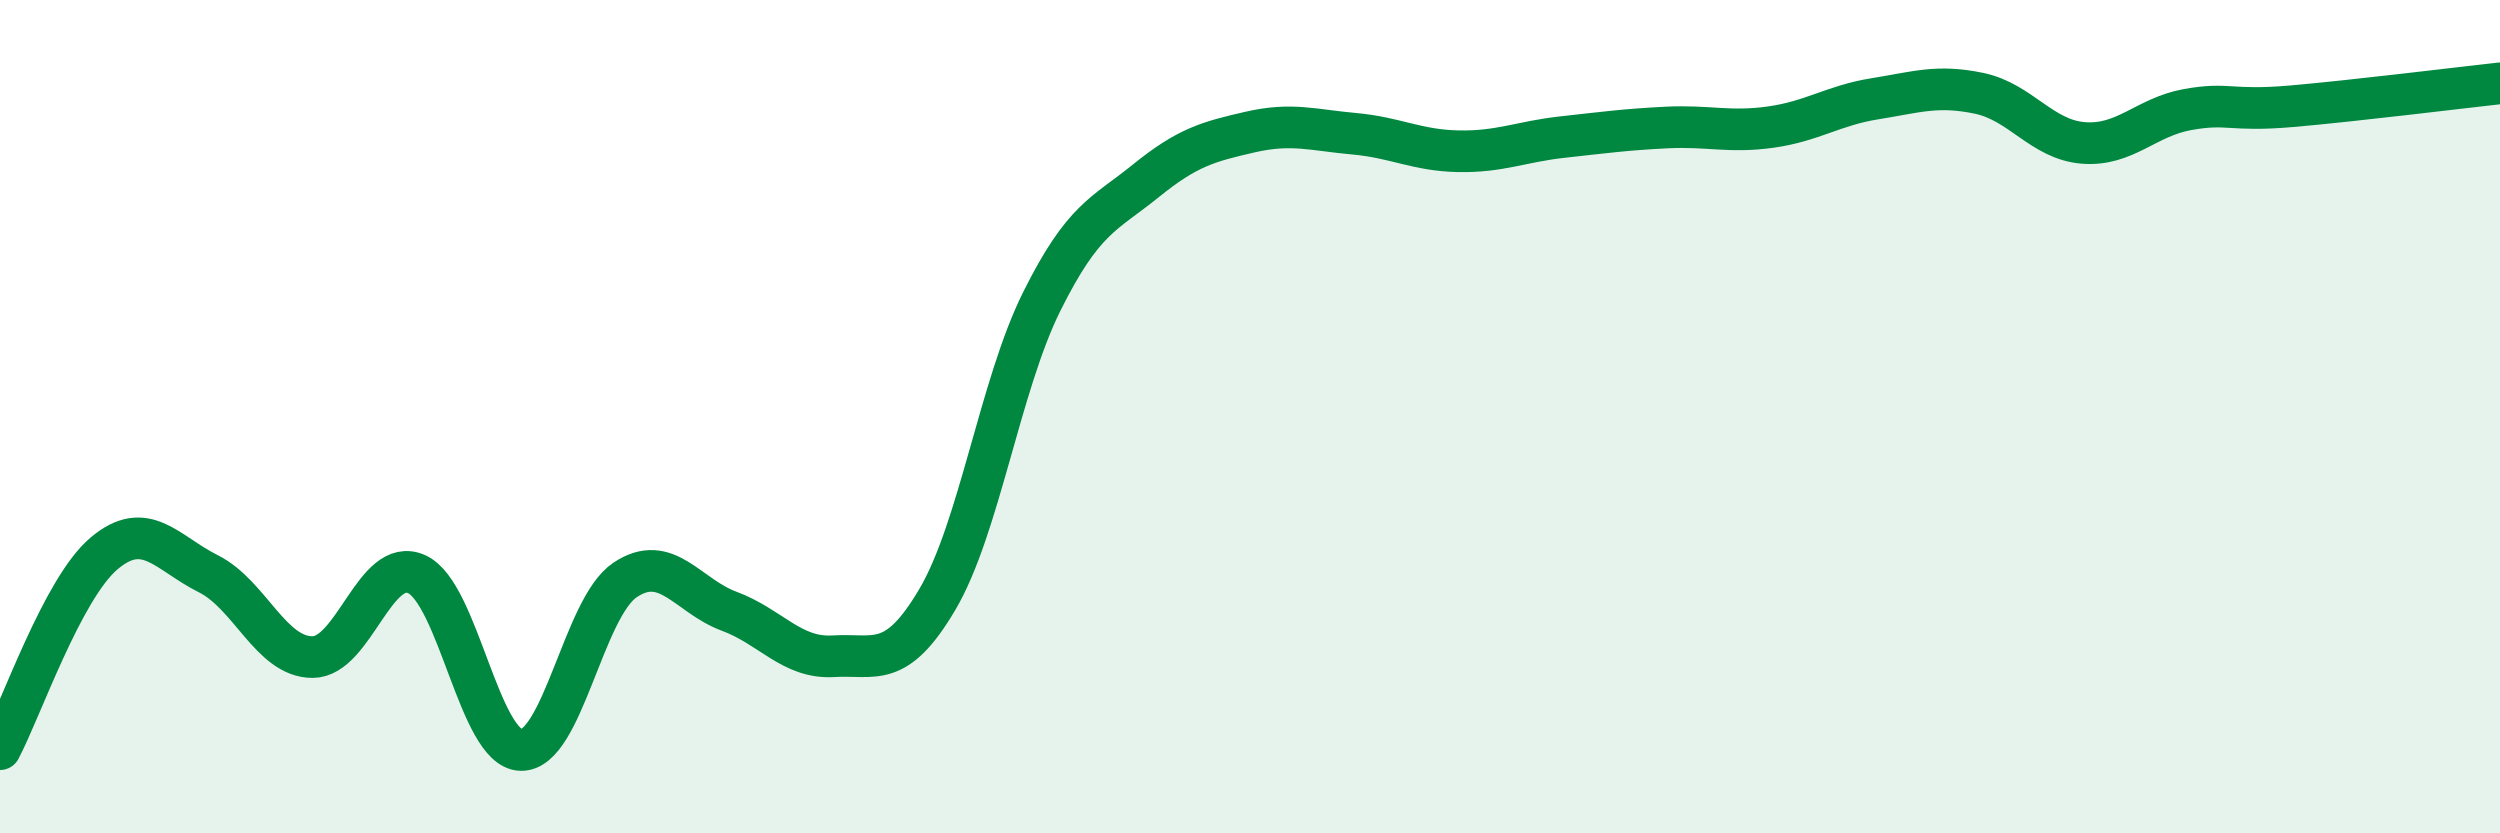 
    <svg width="60" height="20" viewBox="0 0 60 20" xmlns="http://www.w3.org/2000/svg">
      <path
        d="M 0,17.98 C 0.5,17.04 1.5,14.12 2.5,13.28 C 3.5,12.44 4,13.27 5,13.77 C 6,14.27 6.5,15.77 7.5,15.77 C 8.5,15.77 9,13.33 10,13.78 C 11,14.23 11.5,17.97 12.5,18 C 13.5,18.03 14,14.59 15,13.92 C 16,13.25 16.5,14.3 17.5,14.67 C 18.5,15.04 19,15.81 20,15.75 C 21,15.69 21.5,16.08 22.5,14.38 C 23.5,12.68 24,9.25 25,7.24 C 26,5.23 26.5,5.15 27.5,4.34 C 28.5,3.53 29,3.4 30,3.17 C 31,2.94 31.5,3.12 32.5,3.21 C 33.5,3.3 34,3.61 35,3.63 C 36,3.65 36.5,3.4 37.5,3.29 C 38.5,3.18 39,3.11 40,3.06 C 41,3.01 41.5,3.19 42.5,3.05 C 43.5,2.91 44,2.53 45,2.37 C 46,2.21 46.5,2.03 47.5,2.24 C 48.5,2.45 49,3.35 50,3.43 C 51,3.51 51.5,2.81 52.5,2.63 C 53.5,2.45 53.5,2.68 55,2.55 C 56.5,2.42 59,2.11 60,2L60 20L0 20Z"
        fill="#008740"
        opacity="0.1"
        stroke-linecap="round"
        stroke-linejoin="round"
      />
      <path
        d="M 0,17.98 C 0.5,17.04 1.5,14.12 2.5,13.28 C 3.5,12.44 4,13.27 5,13.77 C 6,14.27 6.5,15.77 7.5,15.77 C 8.5,15.77 9,13.33 10,13.78 C 11,14.23 11.5,17.97 12.5,18 C 13.5,18.03 14,14.59 15,13.92 C 16,13.25 16.5,14.3 17.5,14.67 C 18.5,15.04 19,15.81 20,15.75 C 21,15.69 21.5,16.08 22.5,14.38 C 23.5,12.68 24,9.25 25,7.24 C 26,5.23 26.5,5.15 27.5,4.34 C 28.5,3.53 29,3.4 30,3.17 C 31,2.94 31.5,3.12 32.5,3.21 C 33.5,3.3 34,3.61 35,3.63 C 36,3.65 36.5,3.4 37.5,3.29 C 38.5,3.18 39,3.11 40,3.06 C 41,3.01 41.5,3.19 42.5,3.05 C 43.5,2.91 44,2.53 45,2.37 C 46,2.21 46.5,2.03 47.5,2.24 C 48.5,2.45 49,3.35 50,3.43 C 51,3.51 51.5,2.81 52.5,2.63 C 53.5,2.45 53.5,2.68 55,2.55 C 56.5,2.42 59,2.11 60,2"
        stroke="#008740"
        stroke-width="1"
        fill="none"
        stroke-linecap="round"
        stroke-linejoin="round"
      />
    </svg>
  
